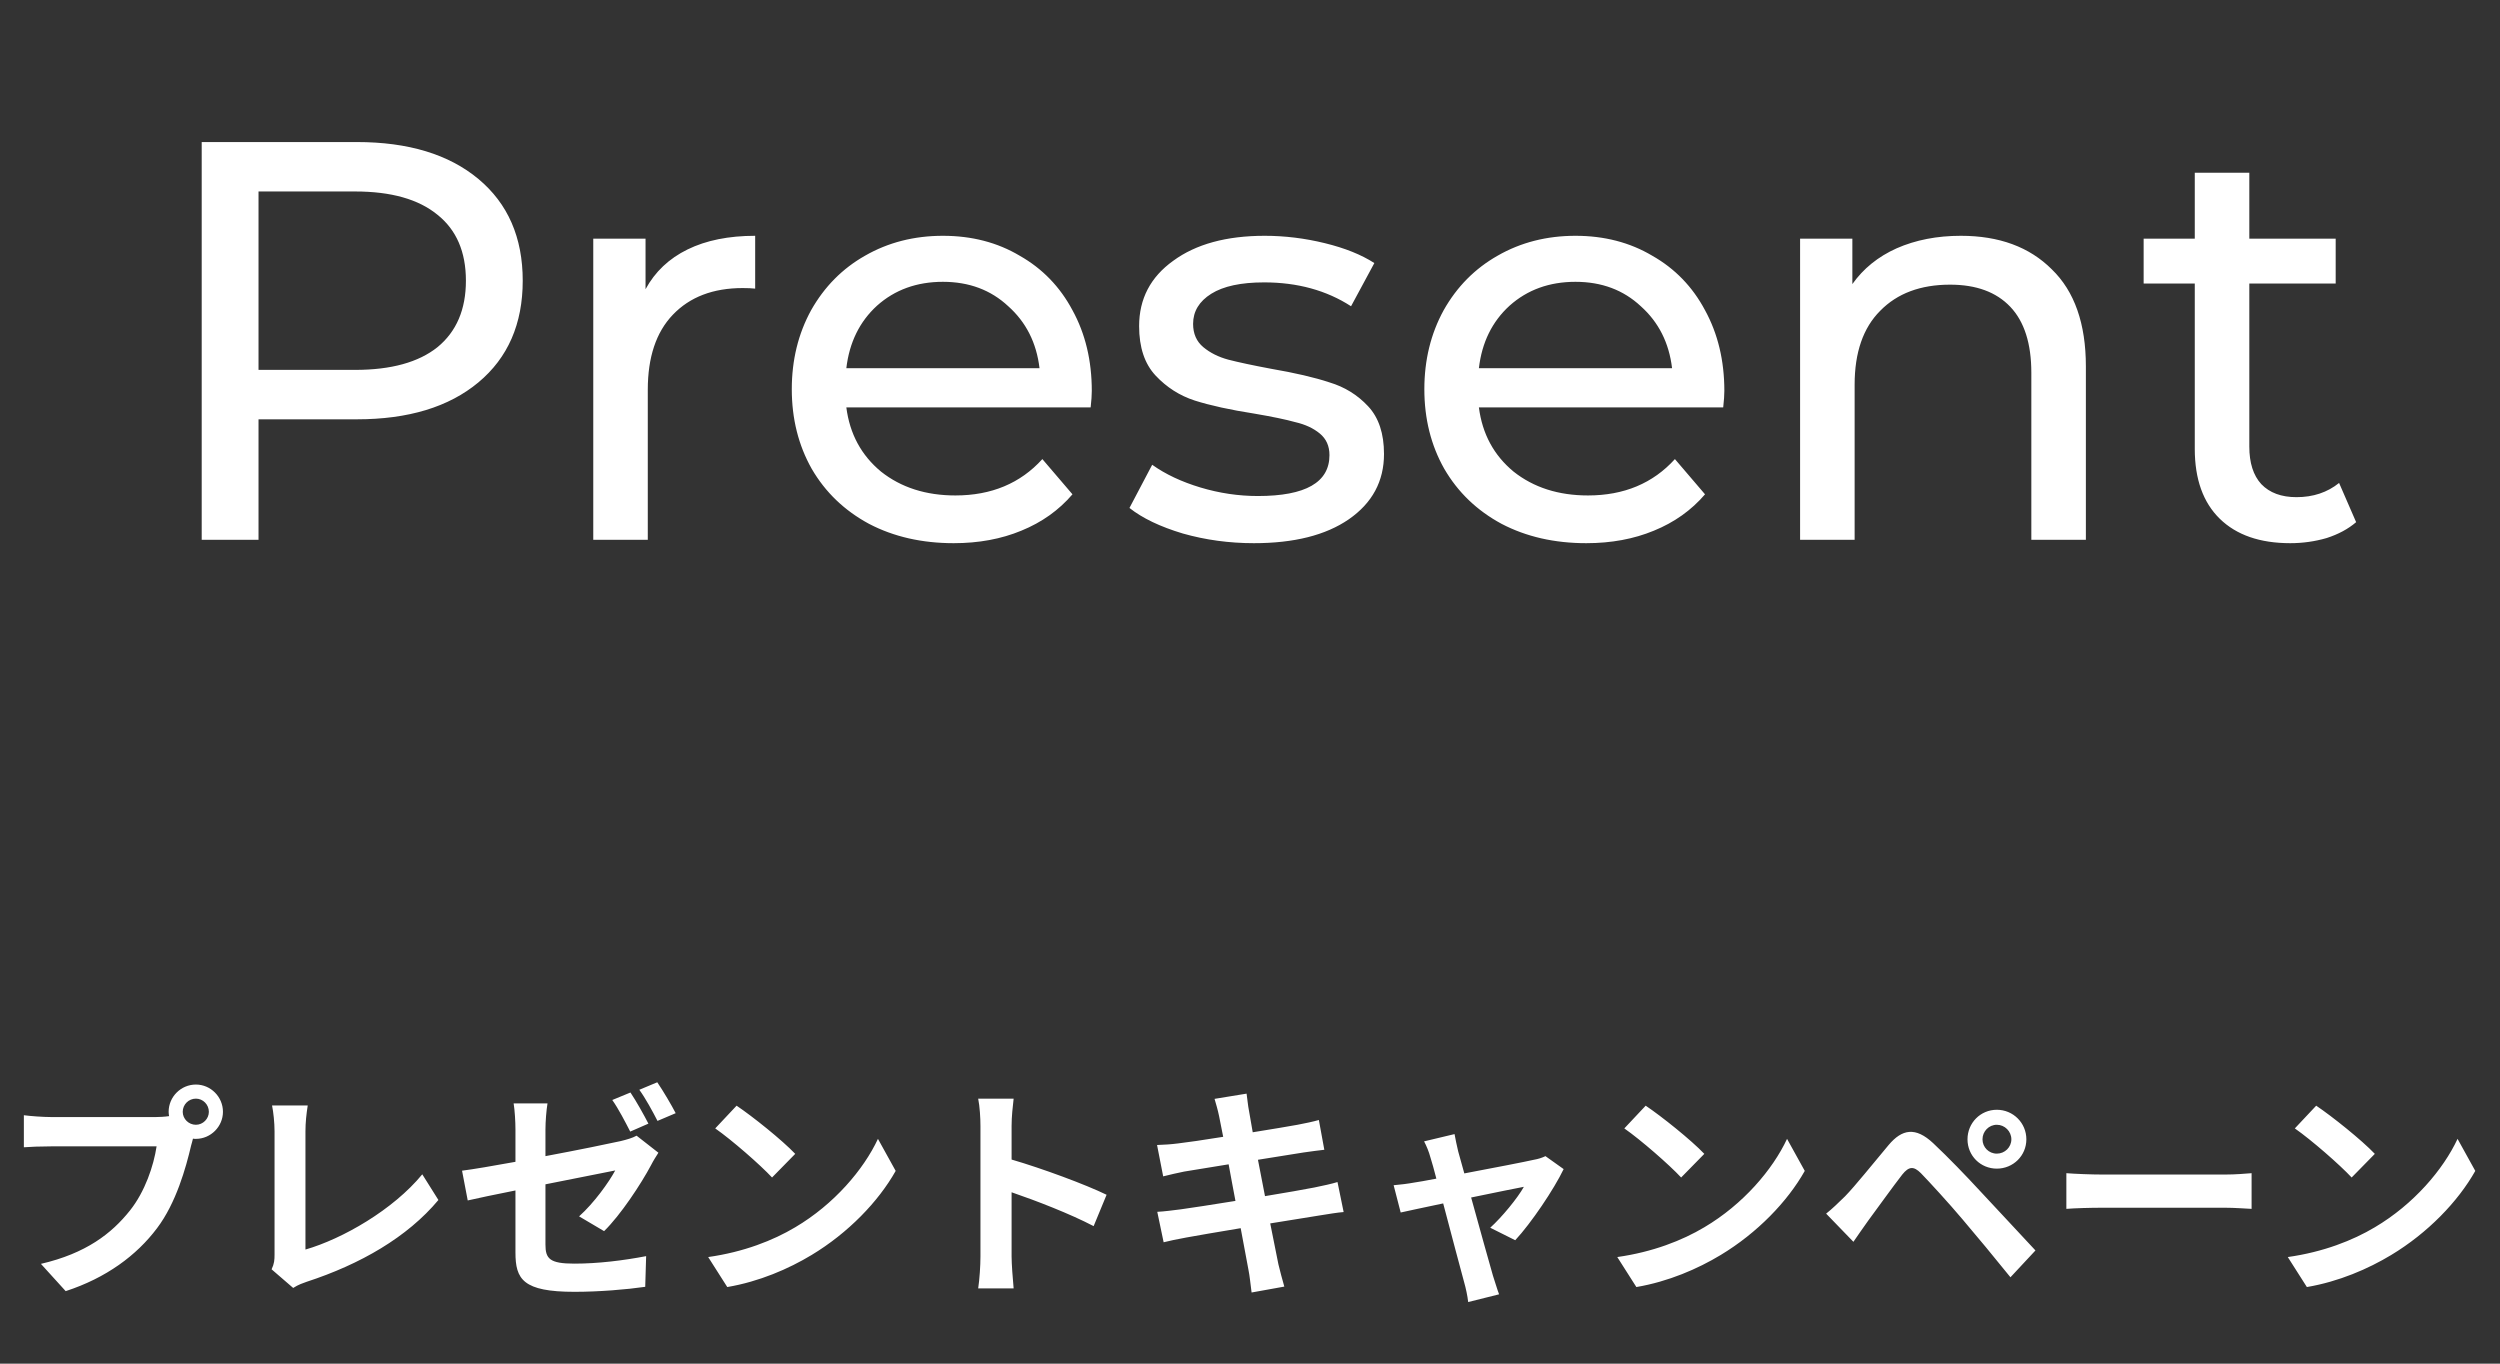 <svg width="88" height="48" viewBox="0 0 88 48" fill="none" xmlns="http://www.w3.org/2000/svg">
<rect x="0" y="0" width="88" height="48" fill="#333333" stroke="none"/>
<path d="M12.56 5C14.373 5 15.8 5.433 16.84 6.3C17.88 7.167 18.4 8.36 18.4 9.88C18.4 11.4 17.88 12.593 16.84 13.46C15.8 14.327 14.373 14.76 12.56 14.76H9.1V19H7.1V5H12.56ZM12.5 13.02C13.767 13.02 14.733 12.753 15.4 12.22C16.067 11.673 16.4 10.893 16.4 9.88C16.4 8.867 16.067 8.093 15.4 7.56C14.733 7.013 13.767 6.74 12.5 6.74H9.1V13.02H12.5ZM22.723 10.18C23.056 9.567 23.549 9.1 24.203 8.78C24.856 8.46 25.649 8.3 26.582 8.3V10.16C26.476 10.147 26.329 10.14 26.142 10.14C25.102 10.14 24.282 10.453 23.683 11.08C23.096 11.693 22.802 12.573 22.802 13.72V19H20.883V8.4H22.723V10.18ZM38.431 13.76C38.431 13.907 38.418 14.1 38.391 14.34H29.791C29.911 15.273 30.318 16.027 31.011 16.6C31.718 17.16 32.591 17.44 33.631 17.44C34.898 17.44 35.918 17.013 36.691 16.16L37.751 17.4C37.271 17.96 36.671 18.387 35.951 18.68C35.245 18.973 34.451 19.12 33.571 19.12C32.451 19.12 31.458 18.893 30.591 18.44C29.725 17.973 29.051 17.327 28.571 16.5C28.105 15.673 27.871 14.74 27.871 13.7C27.871 12.673 28.098 11.747 28.551 10.92C29.018 10.093 29.651 9.453 30.451 9C31.265 8.533 32.178 8.3 33.191 8.3C34.205 8.3 35.105 8.533 35.891 9C36.691 9.453 37.311 10.093 37.751 10.92C38.205 11.747 38.431 12.693 38.431 13.76ZM33.191 9.92C32.271 9.92 31.498 10.2 30.871 10.76C30.258 11.32 29.898 12.053 29.791 12.96H36.591C36.485 12.067 36.118 11.34 35.491 10.78C34.878 10.207 34.111 9.92 33.191 9.92ZM44.137 19.12C43.271 19.12 42.437 19.007 41.637 18.78C40.837 18.54 40.211 18.24 39.757 17.88L40.557 16.36C41.024 16.693 41.591 16.96 42.257 17.16C42.924 17.36 43.597 17.46 44.277 17.46C45.957 17.46 46.797 16.98 46.797 16.02C46.797 15.7 46.684 15.447 46.457 15.26C46.231 15.073 45.944 14.94 45.597 14.86C45.264 14.767 44.784 14.667 44.157 14.56C43.304 14.427 42.604 14.273 42.057 14.1C41.524 13.927 41.064 13.633 40.677 13.22C40.291 12.807 40.097 12.227 40.097 11.48C40.097 10.52 40.497 9.753 41.297 9.18C42.097 8.593 43.171 8.3 44.517 8.3C45.224 8.3 45.931 8.387 46.637 8.56C47.344 8.733 47.924 8.967 48.377 9.26L47.557 10.78C46.691 10.22 45.671 9.94 44.497 9.94C43.684 9.94 43.064 10.073 42.637 10.34C42.211 10.607 41.997 10.96 41.997 11.4C41.997 11.747 42.117 12.02 42.357 12.22C42.597 12.42 42.891 12.567 43.237 12.66C43.597 12.753 44.097 12.86 44.737 12.98C45.591 13.127 46.277 13.287 46.797 13.46C47.331 13.62 47.784 13.9 48.157 14.3C48.531 14.7 48.717 15.26 48.717 15.98C48.717 16.94 48.304 17.707 47.477 18.28C46.664 18.84 45.551 19.12 44.137 19.12ZM60.697 13.76C60.697 13.907 60.684 14.1 60.657 14.34H52.057C52.177 15.273 52.584 16.027 53.277 16.6C53.983 17.16 54.857 17.44 55.897 17.44C57.163 17.44 58.184 17.013 58.957 16.16L60.017 17.4C59.537 17.96 58.937 18.387 58.217 18.68C57.51 18.973 56.717 19.12 55.837 19.12C54.717 19.12 53.724 18.893 52.857 18.44C51.99 17.973 51.317 17.327 50.837 16.5C50.37 15.673 50.137 14.74 50.137 13.7C50.137 12.673 50.364 11.747 50.817 10.92C51.283 10.093 51.917 9.453 52.717 9C53.53 8.533 54.444 8.3 55.457 8.3C56.47 8.3 57.37 8.533 58.157 9C58.957 9.453 59.577 10.093 60.017 10.92C60.47 11.747 60.697 12.693 60.697 13.76ZM55.457 9.92C54.537 9.92 53.764 10.2 53.137 10.76C52.523 11.32 52.163 12.053 52.057 12.96H58.857C58.75 12.067 58.383 11.34 57.757 10.78C57.144 10.207 56.377 9.92 55.457 9.92ZM69.023 8.3C70.37 8.3 71.436 8.693 72.223 9.48C73.023 10.253 73.423 11.393 73.423 12.9V19H71.503V13.12C71.503 12.093 71.256 11.32 70.763 10.8C70.27 10.28 69.563 10.02 68.643 10.02C67.603 10.02 66.783 10.327 66.183 10.94C65.583 11.54 65.283 12.407 65.283 13.54V19H63.363V8.4H65.203V10C65.59 9.453 66.11 9.033 66.763 8.74C67.43 8.447 68.183 8.3 69.023 8.3ZM82.936 18.38C82.656 18.62 82.31 18.807 81.896 18.94C81.483 19.06 81.056 19.12 80.616 19.12C79.55 19.12 78.723 18.833 78.136 18.26C77.55 17.687 77.256 16.867 77.256 15.8V9.98H75.456V8.4H77.256V6.08H79.176V8.4H82.216V9.98H79.176V15.72C79.176 16.293 79.316 16.733 79.596 17.04C79.89 17.347 80.303 17.5 80.836 17.5C81.423 17.5 81.923 17.333 82.336 17L82.936 18.38Z" fill="white"/>
<path d="M6.432 39.136C6.432 38.88 6.64 38.672 6.896 38.672C7.144 38.672 7.352 38.88 7.352 39.136C7.352 39.384 7.144 39.592 6.896 39.592C6.64 39.592 6.432 39.384 6.432 39.136ZM5.936 39.136C5.936 39.192 5.944 39.24 5.952 39.288C5.784 39.312 5.608 39.32 5.496 39.32H1.792C1.528 39.32 1.072 39.288 0.84 39.256V40.384C1.04 40.368 1.424 40.352 1.792 40.352H5.512C5.408 41.04 5.104 41.944 4.576 42.608C3.928 43.424 3.024 44.12 1.44 44.488L2.312 45.448C3.736 44.984 4.808 44.192 5.528 43.232C6.2 42.344 6.544 41.104 6.728 40.32C6.752 40.248 6.768 40.168 6.792 40.08C6.824 40.088 6.864 40.088 6.896 40.088C7.416 40.088 7.848 39.656 7.848 39.136C7.848 38.608 7.416 38.176 6.896 38.176C6.368 38.176 5.936 38.608 5.936 39.136ZM9.56 44.68L10.32 45.336C10.504 45.216 10.68 45.16 10.792 45.12C12.68 44.504 14.336 43.552 15.432 42.24L14.864 41.336C13.84 42.584 12.056 43.608 10.752 43.984V39.824C10.752 39.512 10.784 39.224 10.832 38.912H9.576C9.624 39.144 9.664 39.52 9.664 39.824V44.16C9.664 44.344 9.656 44.48 9.56 44.68ZM22.192 38.456L21.552 38.72C21.768 39.024 22.016 39.504 22.184 39.832L22.824 39.552C22.672 39.256 22.392 38.752 22.192 38.456ZM23.136 38.096L22.504 38.36C22.72 38.656 22.976 39.128 23.144 39.456L23.784 39.184C23.64 38.904 23.344 38.4 23.136 38.096ZM18.144 44.088C18.144 45.032 18.408 45.472 20.224 45.472C21.088 45.472 22.048 45.392 22.712 45.296L22.744 44.216C21.952 44.368 21.056 44.48 20.216 44.48C19.344 44.48 19.2 44.304 19.2 43.808V41.688C20.328 41.464 21.408 41.248 21.656 41.2C21.432 41.616 20.912 42.344 20.384 42.816L21.264 43.336C21.84 42.776 22.568 41.672 22.92 41.008C22.992 40.864 23.104 40.688 23.176 40.576L22.408 39.976C22.264 40.056 22.072 40.112 21.84 40.168C21.48 40.248 20.36 40.48 19.2 40.696V39.76C19.2 39.48 19.232 39.08 19.272 38.84H18.08C18.12 39.08 18.144 39.488 18.144 39.76V40.896C17.352 41.04 16.648 41.16 16.264 41.208L16.464 42.256C16.8 42.176 17.432 42.048 18.144 41.904V44.088ZM25.928 38.92L25.176 39.72C25.76 40.128 26.76 41 27.176 41.448L27.992 40.616C27.528 40.128 26.488 39.296 25.928 38.92ZM24.928 44.248L25.6 45.304C26.728 45.112 27.76 44.664 28.568 44.176C29.856 43.4 30.92 42.296 31.528 41.216L30.904 40.088C30.4 41.168 29.36 42.392 27.992 43.2C27.216 43.664 26.176 44.072 24.928 44.248ZM34.512 44.232C34.512 44.552 34.48 45.032 34.432 45.352H35.68C35.648 45.024 35.608 44.464 35.608 44.232V41.968C36.472 42.264 37.672 42.728 38.496 43.16L38.952 42.056C38.216 41.696 36.68 41.128 35.608 40.816V39.632C35.608 39.304 35.648 38.952 35.68 38.672H34.432C34.488 38.952 34.512 39.352 34.512 39.632V44.232ZM42.912 39.288C42.936 39.416 42.992 39.68 43.056 40.016C42.368 40.128 41.752 40.216 41.472 40.248C41.224 40.28 40.984 40.296 40.728 40.304L40.944 41.408C41.216 41.336 41.424 41.296 41.68 41.24C41.928 41.2 42.544 41.096 43.248 40.984C43.32 41.392 43.408 41.84 43.488 42.272C42.68 42.4 41.936 42.52 41.568 42.568C41.312 42.6 40.952 42.648 40.736 42.656L40.96 43.728C41.144 43.68 41.416 43.624 41.76 43.56C42.104 43.496 42.856 43.368 43.672 43.232C43.8 43.904 43.904 44.456 43.944 44.688C43.992 44.92 44.016 45.2 44.056 45.496L45.208 45.288C45.136 45.032 45.056 44.744 45 44.504C44.952 44.256 44.84 43.72 44.712 43.064C45.416 42.952 46.064 42.848 46.448 42.784C46.752 42.736 47.08 42.68 47.296 42.664L47.08 41.608C46.872 41.672 46.576 41.736 46.264 41.8C45.904 41.872 45.248 41.984 44.528 42.104C44.44 41.664 44.36 41.224 44.28 40.824C44.944 40.72 45.552 40.624 45.88 40.568C46.12 40.536 46.44 40.488 46.616 40.472L46.424 39.424C46.232 39.48 45.928 39.544 45.672 39.592C45.384 39.648 44.776 39.744 44.096 39.856C44.032 39.496 43.984 39.232 43.968 39.12C43.928 38.928 43.904 38.656 43.88 38.496L42.752 38.68C42.808 38.872 42.864 39.056 42.912 39.288ZM51.2 39.92L50.128 40.176C50.216 40.344 50.296 40.536 50.352 40.744C50.408 40.92 50.48 41.176 50.56 41.488C50.192 41.56 49.904 41.608 49.792 41.624C49.528 41.672 49.312 41.696 49.056 41.72L49.304 42.68C49.544 42.624 50.128 42.504 50.8 42.36C51.088 43.448 51.416 44.696 51.536 45.128C51.6 45.352 51.656 45.616 51.68 45.832L52.768 45.56C52.704 45.4 52.6 45.04 52.552 44.904C52.432 44.488 52.088 43.256 51.784 42.152C52.648 41.976 53.448 41.808 53.64 41.776C53.424 42.168 52.864 42.848 52.456 43.216L53.336 43.656C53.896 43.056 54.704 41.856 55.04 41.152L54.4 40.696C54.288 40.752 54.136 40.8 53.992 40.824C53.68 40.896 52.56 41.112 51.544 41.304C51.456 40.992 51.384 40.72 51.328 40.528C51.28 40.32 51.232 40.104 51.2 39.92ZM57.928 38.92L57.176 39.72C57.76 40.128 58.76 41 59.176 41.448L59.992 40.616C59.528 40.128 58.488 39.296 57.928 38.92ZM56.928 44.248L57.6 45.304C58.728 45.112 59.76 44.664 60.568 44.176C61.856 43.4 62.92 42.296 63.528 41.216L62.904 40.088C62.4 41.168 61.36 42.392 59.992 43.2C59.216 43.664 58.176 44.072 56.928 44.248ZM69.784 40.104C69.784 39.824 70.008 39.592 70.288 39.592C70.568 39.592 70.8 39.824 70.8 40.104C70.8 40.384 70.568 40.608 70.288 40.608C70.008 40.608 69.784 40.384 69.784 40.104ZM69.256 40.104C69.256 40.68 69.712 41.136 70.288 41.136C70.864 41.136 71.328 40.68 71.328 40.104C71.328 39.528 70.864 39.064 70.288 39.064C69.712 39.064 69.256 39.528 69.256 40.104ZM64.28 42.72L65.24 43.712C65.384 43.504 65.576 43.224 65.76 42.968C66.08 42.536 66.648 41.744 66.96 41.344C67.192 41.056 67.36 41.04 67.616 41.296C67.904 41.592 68.616 42.368 69.08 42.92C69.552 43.472 70.232 44.296 70.768 44.96L71.648 44.016C71.032 43.36 70.216 42.472 69.68 41.904C69.2 41.384 68.584 40.744 68.048 40.24C67.424 39.656 66.952 39.744 66.48 40.304C65.928 40.96 65.304 41.744 64.944 42.112C64.696 42.352 64.52 42.528 64.28 42.72ZM72.736 41.296V42.552C73.032 42.528 73.568 42.512 74.024 42.512H78.32C78.656 42.512 79.064 42.544 79.256 42.552V41.296C79.048 41.312 78.696 41.344 78.32 41.344H74.024C73.608 41.344 73.024 41.32 72.736 41.296ZM81.53 38.92L80.778 39.72C81.362 40.128 82.362 41 82.778 41.448L83.594 40.616C83.13 40.128 82.09 39.296 81.53 38.92ZM80.53 44.248L81.202 45.304C82.33 45.112 83.362 44.664 84.17 44.176C85.458 43.4 86.522 42.296 87.13 41.216L86.506 40.088C86.002 41.168 84.962 42.392 83.594 43.2C82.818 43.664 81.778 44.072 80.53 44.248Z" fill="white"/>
</svg>
